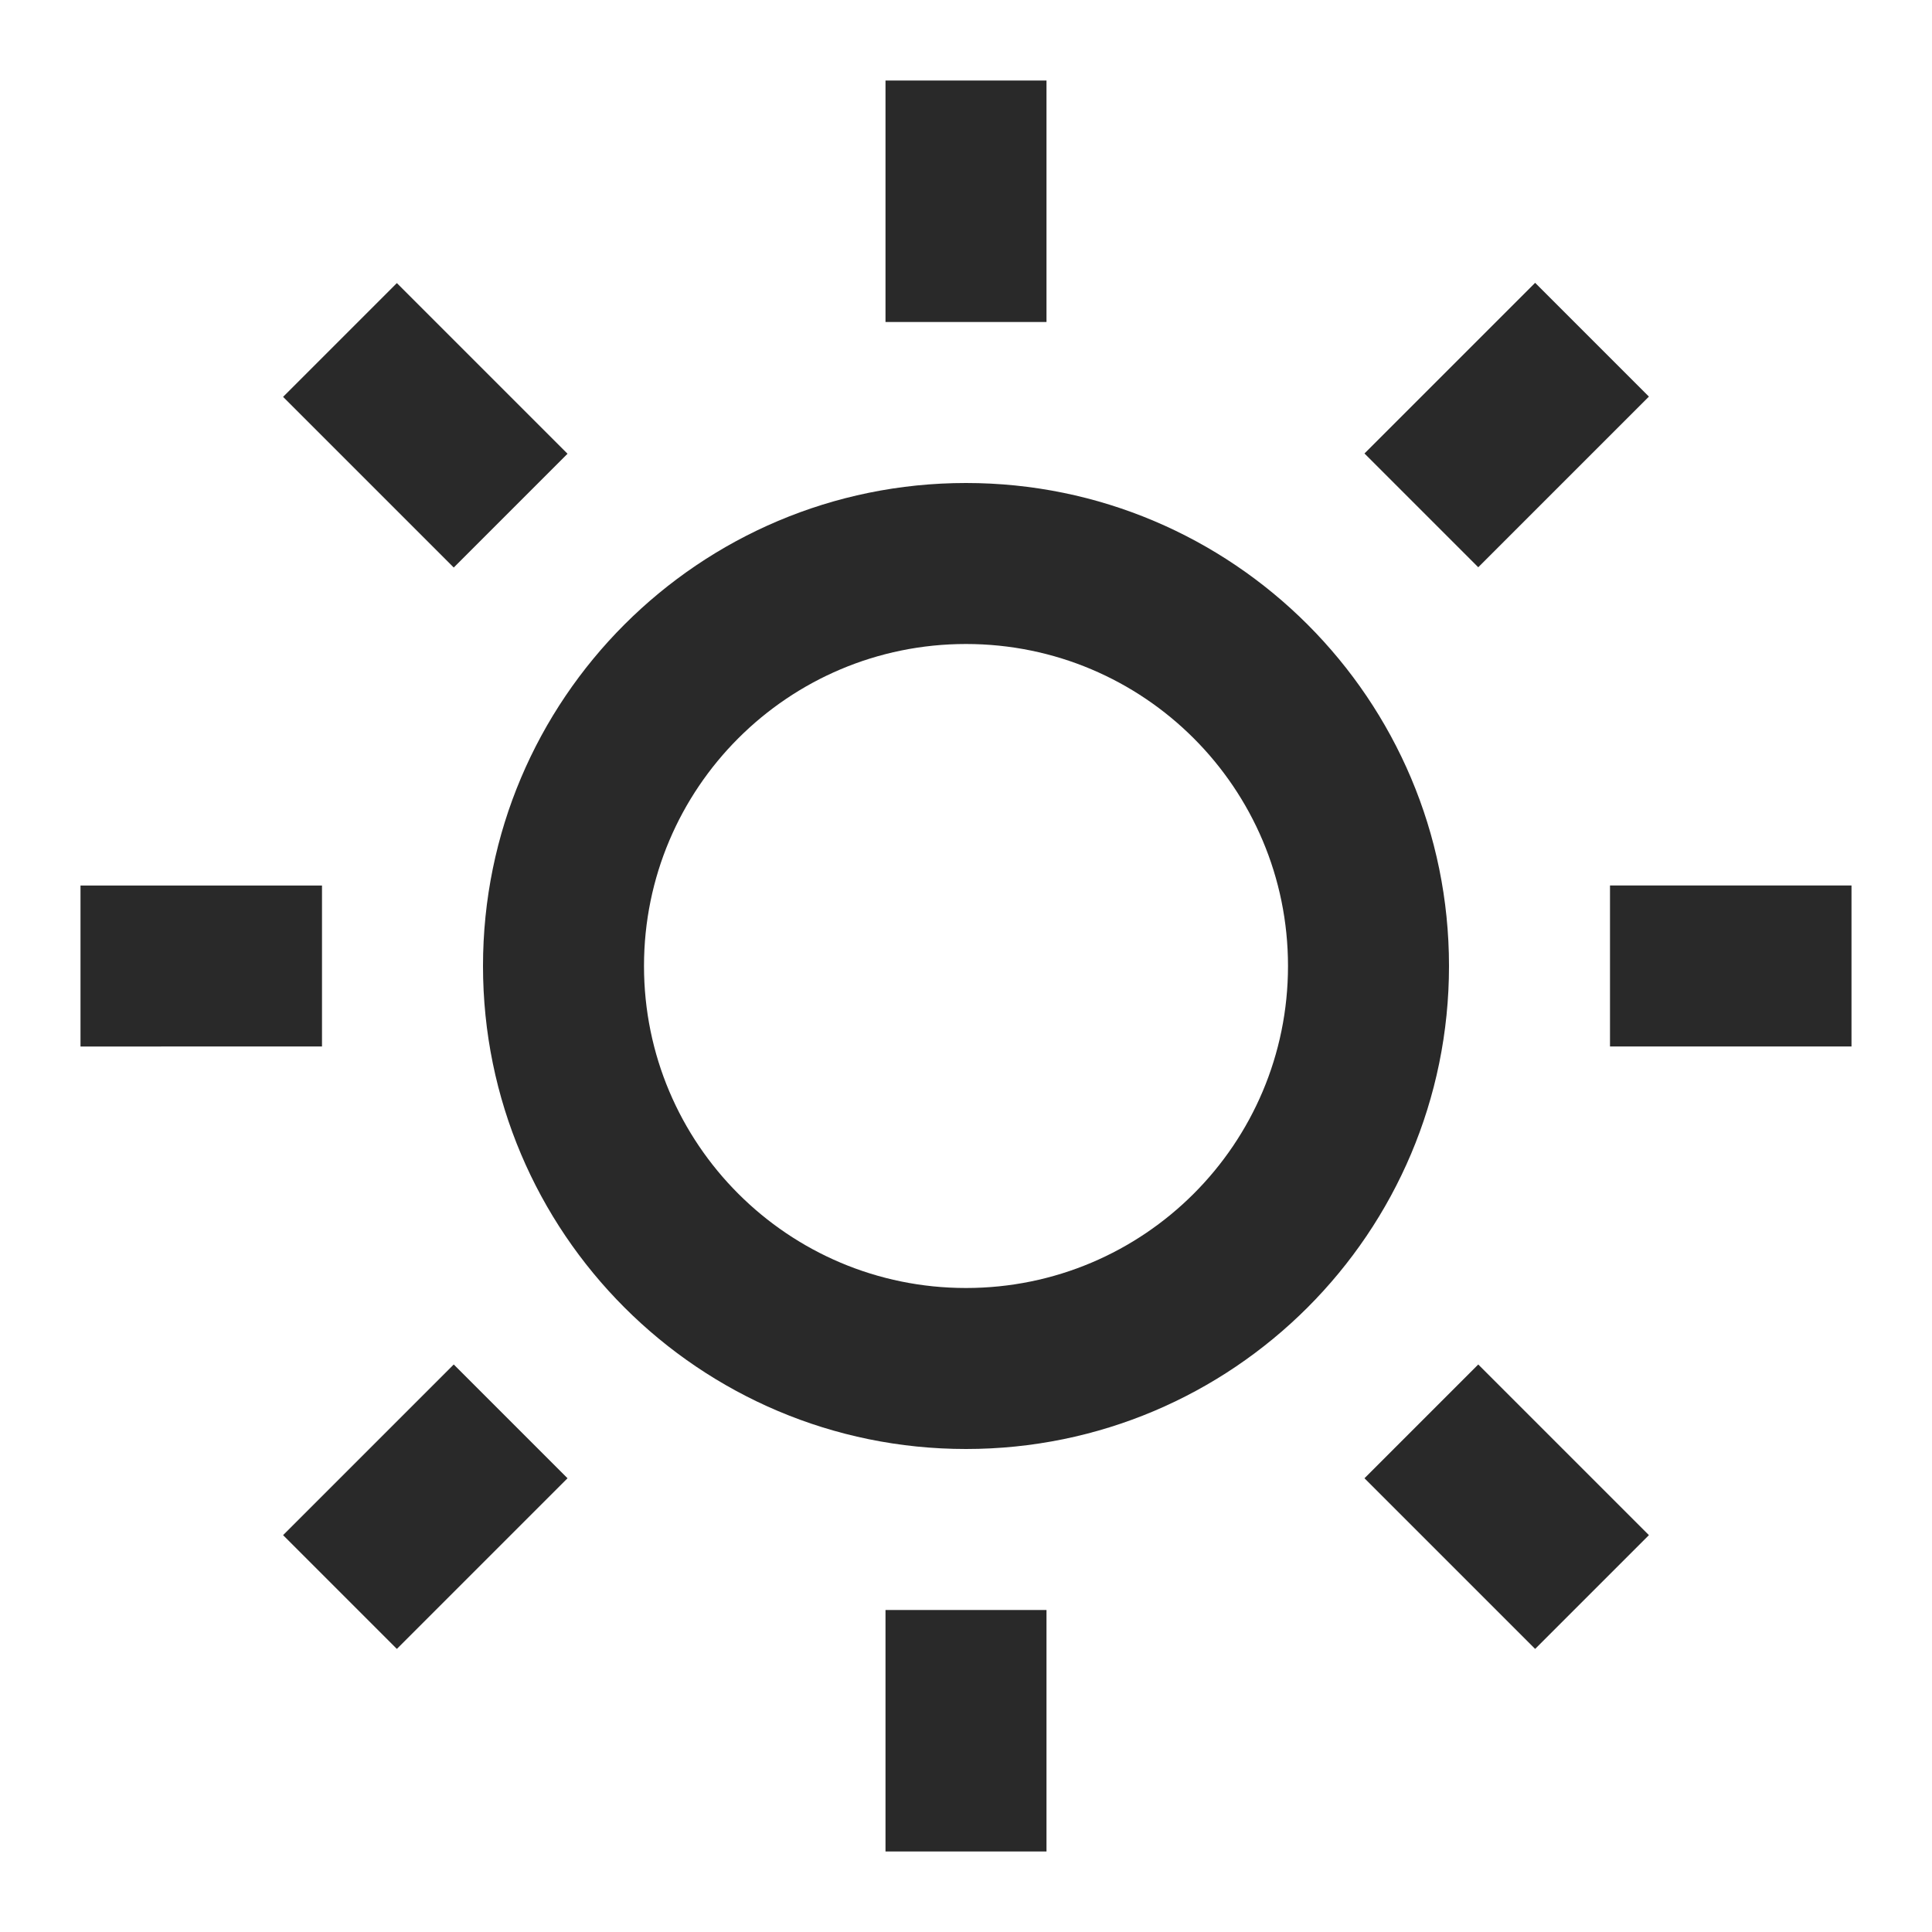 <svg viewBox="0 0 72 72" version="1.1" xmlns="http://www.w3.org/2000/svg" id="Layer_1">
  
  <defs>
    <style>
      .st0 {
        fill: none;
      }

      .st1 {
        fill: #292929;
      }
    </style>
  </defs>
  <path d="M0,0h72v72H0V0Z" class="st0"></path>
  <path d="M36,54c-9.94,0-18-8.06-18-18s8.06-18,18-18,18,8.06,18,18-8.06,18-18,18ZM36,48c6.63,0,12-5.37,12-12s-5.37-12-12-12-12,5.37-12,12,5.37,12,12,12ZM33,3h6v9h-6V3ZM33,60h6v9h-6v-9ZM10.55,14.79l4.24-4.24,6.36,6.36-4.24,4.24-6.36-6.36h0ZM50.85,55.09l4.24-4.24,6.36,6.36-4.24,4.24-6.36-6.36ZM57.21,10.54l4.24,4.24-6.36,6.36-4.24-4.24,6.36-6.36h0ZM16.91,50.85l4.24,4.24-6.36,6.36-4.24-4.24s6.36-6.36,6.36-6.36ZM69,33v6h-9v-6h9ZM12,33v6H3v-6h9Z" class="st1"></path>
</svg>